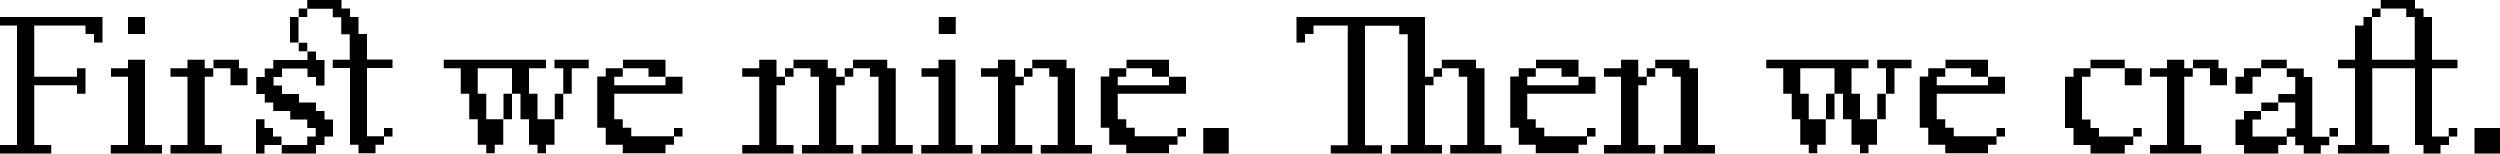 <?xml version="1.0" encoding="UTF-8"?>
<svg id="Ebene_1" xmlns="http://www.w3.org/2000/svg" version="1.1" viewBox="0 0 1000 61.4">
  <!-- Generator: Adobe Illustrator 29.4.0, SVG Export Plug-In . SVG Version: 2.1.0 Build 152)  -->
  <path d="M6.8,58V10.2H0v-3.4h41v10.2h-3.4v-3.4h-3.4v-3.4H13.7v20.5h17.1v-3.4h3.4v10.2h-3.4v-3.4H13.7v23.9h6.8v3.4H0v-3.4h6.8Z"/>
  <path d="M51.2,58v-27.3h-6.8v-3.4h6.8v-3.4h6.8v34.1h6.8v3.4h-20.5v-3.4h6.8ZM58,6.8v6.8h-6.8v-6.8h6.8Z"/>
  <path d="M81.9,23.9v3.4h3.4v3.4h-3.4v27.3h6.8v3.4h-20.5v-3.4h6.8v-27.3h-6.8v-3.4h6.8v-3.4h6.8ZM95.6,27.3h3.4v6.8h-6.8v-6.8h-6.8v-3.4h10.2v3.4Z"/>
  <path d="M122.9,54.6h3.4v-3.4h-3.4v-3.4h-6.8v-3.4h-6.8v-3.4h-3.4v-3.4h-3.4v-6.8h3.4v-3.4h3.4v-3.4h13.7v-3.4h3.4v3.4h3.4v10.2h-3.4v-3.4h-3.4v-3.4h-10.2v3.4h-3.4v3.4h3.4v3.4h6.8v3.4h6.8v3.4h3.4v3.4h3.4v6.8h-3.4v3.4h-3.4v3.4h-13.7v-3.4h10.2v-3.4ZM105.8,47.8v3.4h3.4v3.4h3.4v3.4h-6.8v3.4h-3.4v-13.7h3.4ZM116,17.1V6.8h3.4v10.2h-3.4ZM122.9,3.4v3.4h-3.4v-3.4h3.4ZM119.5,20.5v-3.4h3.4v3.4h-3.4ZM133.1,27.3v-3.4h6.8v-10.2h-3.4v-6.8h-3.4v-3.4h-10.2V0h13.7v3.4h3.4v3.4h3.4v6.8h3.4v10.2h10.2v3.4h-10.2v27.3h6.8v3.4h-3.4v3.4h-6.8v-3.4h-3.4v-30.7h-6.8ZM157,51.2v3.4h-3.4v-3.4h3.4Z"/>
  <path d="M218.4,23.9v3.4h-6.8v10.2h3.4v10.2h6.8v10.2h-3.4v3.4h-3.4v-3.4h-3.4v-10.2h-3.4v-10.2h-3.4v-10.2h-13.7v10.2h3.4v10.2h6.8v10.2h-3.4v3.4h-3.4v-3.4h-3.4v-10.2h-3.4v-10.2h-3.4v-10.2h-6.8v-3.4h41ZM204.8,37.5v10.2h-3.4v-10.2h3.4ZM221.8,27.3v-3.4h13.7v3.4h-6.8v10.2h-3.4v-10.2h-3.4ZM225.3,37.5v10.2h-3.4v-10.2h3.4Z"/>
  <path d="M242.3,27.3h6.8v3.4h-3.4v3.4h20.5v-3.4h6.8v6.8h-27.3v10.2h3.4v3.4h3.4v3.4h17.1v3.4h-3.4v3.4h-17.1v-3.4h-6.8v-6.8h-3.4v-20.5h3.4v-3.4ZM266.2,23.9v6.8h-6.8v-3.4h-10.2v-3.4h17.1ZM273,51.2v3.4h-3.4v-3.4h3.4Z"/>
  <path d="M310.6,23.9v6.8h3.4v3.4h-3.4v23.9h6.8v3.4h-20.5v-3.4h6.8v-27.3h-6.8v-3.4h6.8v-3.4h6.8ZM317.4,27.3v3.4h-3.4v-3.4h3.4ZM331.1,23.9v3.4h3.4v3.4h3.4v3.4h-3.4v23.9h6.8v3.4h-20.5v-3.4h6.8v-27.3h-3.4v-3.4h-6.8v-3.4h13.7ZM341.3,27.3v3.4h-3.4v-3.4h3.4ZM354.9,23.9v3.4h3.4v30.7h6.8v3.4h-20.5v-3.4h6.8v-27.3h-3.4v-3.4h-6.8v-3.4h13.7Z"/>
  <path d="M375.4,58v-27.3h-6.8v-3.4h6.8v-3.4h6.8v34.1h6.8v3.4h-20.5v-3.4h6.8ZM382.3,6.8v6.8h-6.8v-6.8h6.8Z"/>
  <path d="M406.1,23.9v6.8h3.4v3.4h-3.4v23.9h6.8v3.4h-20.5v-3.4h6.8v-27.3h-6.8v-3.4h6.8v-3.4h6.8ZM413,27.3v3.4h-3.4v-3.4h3.4ZM426.6,23.9v3.4h3.4v30.7h6.8v3.4h-20.5v-3.4h6.8v-27.3h-3.4v-3.4h-6.8v-3.4h13.7Z"/>
  <path d="M443.7,27.3h6.8v3.4h-3.4v3.4h20.5v-3.4h6.8v6.8h-27.3v10.2h3.4v3.4h3.4v3.4h17.1v3.4h-3.4v3.4h-17.1v-3.4h-6.8v-6.8h-3.4v-20.5h3.4v-3.4ZM467.6,23.9v6.8h-6.8v-3.4h-10.2v-3.4h17.1ZM474.4,51.2v3.4h-3.4v-3.4h3.4Z"/>
  <path d="M491.5,51.2v10.2h-10.2v-10.2h10.2Z"/>
  <path d="M570,6.8v23.9h3.4v3.4h-3.4v23.9h6.8v3.4h-20.5v-3.4h6.8V13.7h-3.4v-3.4h-13.7v47.8h6.8v3.4h-20.5v-3.4h6.8V10.2h-13.7v3.4h-3.4v3.4h-3.4V6.8h51.2ZM576.8,27.3v3.4h-3.4v-3.4h3.4ZM590.4,23.9v3.4h3.4v30.7h6.8v3.4h-20.5v-3.4h6.8v-27.3h-3.4v-3.4h-6.8v-3.4h13.7Z"/>
  <path d="M607.5,27.3h6.8v3.4h-3.4v3.4h20.5v-3.4h6.8v6.8h-27.3v10.2h3.4v3.4h3.4v3.4h17.1v3.4h-3.4v3.4h-17.1v-3.4h-6.8v-6.8h-3.4v-20.5h3.4v-3.4ZM631.4,23.9v6.8h-6.8v-3.4h-10.2v-3.4h17.1ZM638.2,51.2v3.4h-3.4v-3.4h3.4Z"/>
  <path d="M655.3,23.9v6.8h3.4v3.4h-3.4v23.9h6.8v3.4h-20.5v-3.4h6.8v-27.3h-6.8v-3.4h6.8v-3.4h6.8ZM662.1,27.3v3.4h-3.4v-3.4h3.4ZM675.8,23.9v3.4h3.4v30.7h6.8v3.4h-20.5v-3.4h6.8v-27.3h-3.4v-3.4h-6.8v-3.4h13.7Z"/>
  <path d="M747.4,23.9v3.4h-6.8v10.2h3.4v10.2h6.8v10.2h-3.4v3.4h-3.4v-3.4h-3.4v-10.2h-3.4v-10.2h-3.4v-10.2h-13.7v10.2h3.4v10.2h6.8v10.2h-3.4v3.4h-3.4v-3.4h-3.4v-10.2h-3.4v-10.2h-3.4v-10.2h-6.8v-3.4h41ZM733.8,37.5v10.2h-3.4v-10.2h3.4ZM750.9,27.3v-3.4h13.7v3.4h-6.8v10.2h-3.4v-10.2h-3.4ZM754.3,37.5v10.2h-3.4v-10.2h3.4Z"/>
  <path d="M771.3,27.3h6.8v3.4h-3.4v3.4h20.5v-3.4h6.8v6.8h-27.3v10.2h3.4v3.4h3.4v3.4h17.1v3.4h-3.4v3.4h-17.1v-3.4h-6.8v-6.8h-3.4v-20.5h3.4v-3.4ZM795.2,23.9v6.8h-6.8v-3.4h-10.2v-3.4h17.1ZM802,51.2v3.4h-3.4v-3.4h3.4Z"/>
  <path d="M836.2,58h-6.8v-6.8h-3.4v-20.5h3.4v-3.4h6.8v3.4h-3.4v17.1h3.4v3.4h3.4v3.4h13.7v3.4h-3.4v3.4h-13.7v-3.4ZM836.2,27.3v-3.4h13.7v3.4h-13.7ZM856.7,27.3v6.8h-6.8v-6.8h6.8ZM856.7,51.2v3.4h-3.4v-3.4h3.4Z"/>
  <path d="M873.7,23.9v3.4h3.4v3.4h-3.4v27.3h6.8v3.4h-20.5v-3.4h6.8v-27.3h-6.8v-3.4h6.8v-3.4h6.8ZM887.4,27.3h3.4v6.8h-6.8v-6.8h-6.8v-3.4h10.2v3.4Z"/>
  <path d="M897.6,30.7v-3.4h6.8v3.4h-3.4v6.8h-6.8v-6.8h3.4ZM914.7,54.6v3.4h-3.4v3.4h-13.7v-3.4h-3.4v-10.2h3.4v-3.4h6.8v3.4h-3.4v6.8h13.7ZM914.7,23.9v3.4h-10.2v-3.4h10.2ZM911.3,41v3.4h-6.8v-3.4h6.8ZM918.1,51.2v-10.2h-6.8v-3.4h6.8v-6.8h-3.4v-3.4h6.8v3.4h3.4v23.9h6.8v3.4h-3.4v3.4h-6.8v-3.4h-3.4v-3.4h-3.4v-3.4h3.4ZM935.2,51.2v3.4h-3.4v-3.4h3.4Z"/>
  <path d="M942,27.3h-6.8v-3.4h6.8v-13.7h3.4v-3.4h3.4v17.1h17.1V6.8h-3.4v-3.4h-10.2V0h13.7v3.4h3.4v3.4h3.4v17.1h10.2v3.4h-10.2v27.3h6.8v3.4h-3.4v3.4h-6.8v-3.4h-3.4v-30.7h-17.1v30.7h6.8v3.4h-20.5v-3.4h6.8v-30.7ZM952.2,3.4v3.4h-3.4v-3.4h3.4ZM982.9,51.2v3.4h-3.4v-3.4h3.4Z"/>
  <path d="M1000,51.2v10.2h-10.2v-10.2h10.2Z"/>
</svg>